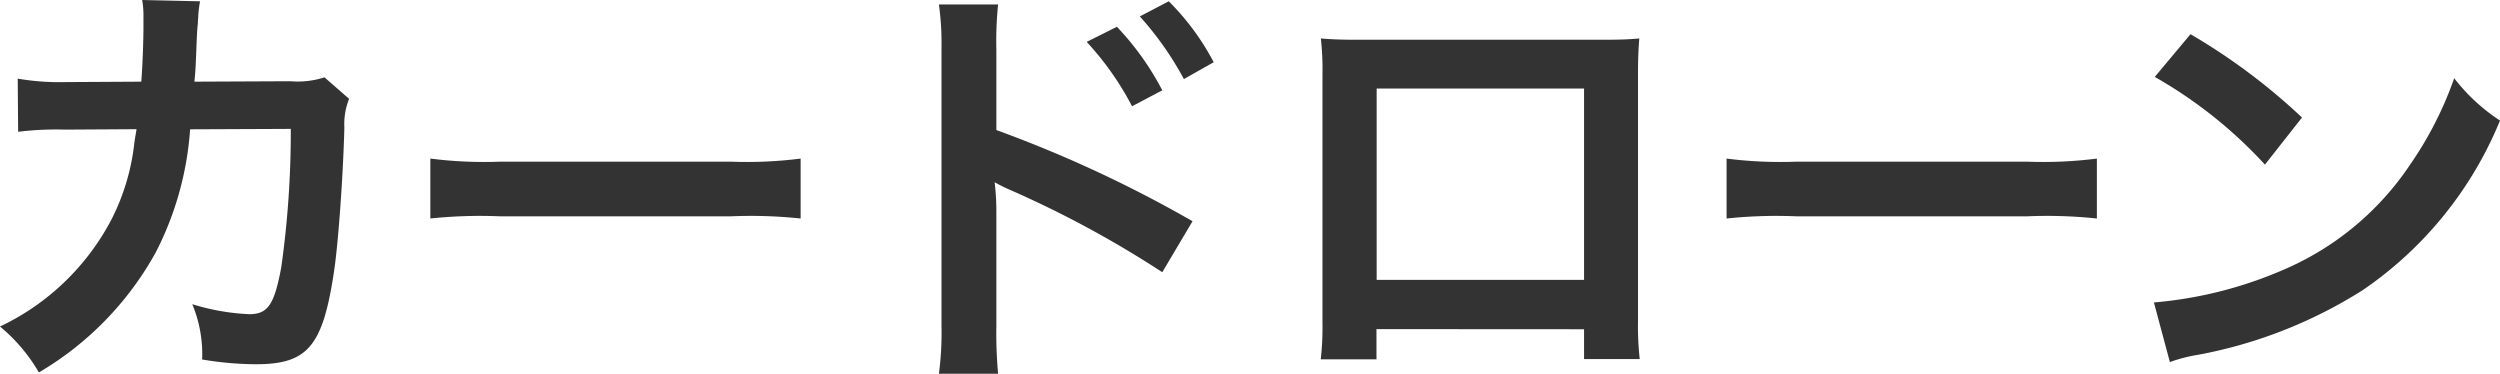 <svg xmlns="http://www.w3.org/2000/svg" width="81.004" height="12.11" viewBox="0 0 81.004 12.11">
  <path id="パス_97" data-name="パス 97" d="M11.564-8.974a2.825,2.825,0,0,1-1.106.126L7.35-8.834c.042-.448.042-.574.056-.882.028-.728.028-.728.056-1.022,0-.1.014-.182.014-.266a4.073,4.073,0,0,1,.056-.434L5.656-11.48a2.718,2.718,0,0,1,.042.546v.35c0,.406-.028,1.218-.07,1.75l-2.45.014a8.031,8.031,0,0,1-1.554-.112L1.638-7.21A9.942,9.942,0,0,1,3.15-7.28l2.324-.014c-.014.1-.042.238-.07.434A7.185,7.185,0,0,1,4.69-4.424,7.883,7.883,0,0,1,1.05-.9,5.52,5.52,0,0,1,2.31.588,10.267,10.267,0,0,0,6.09-3.29a10.249,10.249,0,0,0,1.12-4l3.262-.014a31.428,31.428,0,0,1-.308,4.48C9.94-1.61,9.73-1.3,9.128-1.3A7.259,7.259,0,0,1,7.28-1.624,4.231,4.231,0,0,1,7.6.168,10.677,10.677,0,0,0,9.338.322c1.68,0,2.17-.574,2.534-3,.14-.924.294-3.08.336-4.662a2.187,2.187,0,0,1,.154-.938ZM14.994-4.4a15.369,15.369,0,0,1,2.282-.07H24.71a15.369,15.369,0,0,1,2.282.07V-6.342a13.749,13.749,0,0,1-2.268.1H17.262a13.749,13.749,0,0,1-2.268-.1ZM33.39.63a14.363,14.363,0,0,1-.056-1.554v-3.7a8,8,0,0,0-.056-.952,4.523,4.523,0,0,0,.476.238A34,34,0,0,1,38.71-2.66l.98-1.652a40.721,40.721,0,0,0-6.356-2.954v-2.6a11.6,11.6,0,0,1,.056-1.47H31.472a9.176,9.176,0,0,1,.084,1.428V-.938A10.211,10.211,0,0,1,31.472.63Zm2.87-10.752a9.449,9.449,0,0,1,1.47,2.086l.98-.518a9.073,9.073,0,0,0-1.47-2.058Zm4.116.658a8.1,8.1,0,0,0-1.456-1.974l-.938.49a10.315,10.315,0,0,1,1.428,2.03Zm12,8.652V.154H54.18a9.6,9.6,0,0,1-.056-1.218V-9.072c0-.518.014-.8.042-1.162-.322.028-.574.042-1.176.042H45.038c-.56,0-.854-.014-1.19-.042A9.3,9.3,0,0,1,43.9-9.058v8.022a9.356,9.356,0,0,1-.056,1.2h1.806v-.98Zm0-1.6h-6.72v-6.2h6.72ZM56.994-4.4a15.369,15.369,0,0,1,2.282-.07H66.71a15.369,15.369,0,0,1,2.282.07V-6.342a13.749,13.749,0,0,1-2.268.1H59.262a13.749,13.749,0,0,1-2.268-.1ZM70.868-8.988a14.7,14.7,0,0,1,3.57,2.842l1.2-1.526a19.828,19.828,0,0,0-3.612-2.7Zm.49,9.24a4.956,4.956,0,0,1,.924-.238,15.122,15.122,0,0,0,5.334-2.1,12.287,12.287,0,0,0,4.438-5.488A6.037,6.037,0,0,1,80.57-8.946a11.691,11.691,0,0,1-1.428,2.8,9.354,9.354,0,0,1-4.158,3.43A13.34,13.34,0,0,1,70.84-1.68Z" transform="translate(-1.05 11.48)" fill="#333"/>
</svg>
